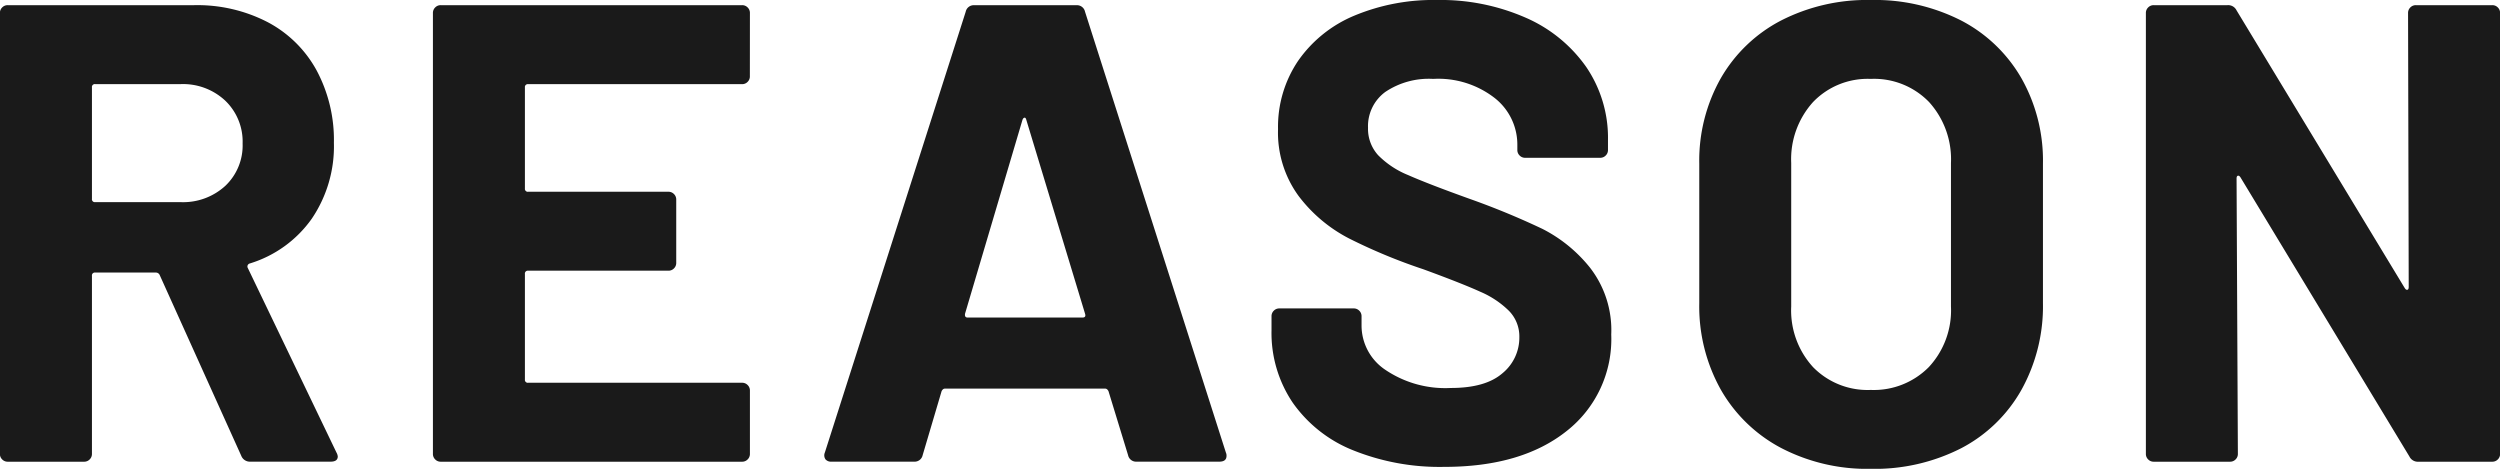 <svg xmlns="http://www.w3.org/2000/svg" width="268.38" height="50.33" viewBox="0 0 268.38 50.33">
  <path id="パス_137996" data-name="パス 137996" d="M-107.31,0a.991.991,0,0,1-.98-.63l-8.75-19.39a.448.448,0,0,0-.42-.28h-6.51a.309.309,0,0,0-.35.35V-.84a.81.81,0,0,1-.245.6.81.81,0,0,1-.6.245h-8.19a.81.81,0,0,1-.6-.245.81.81,0,0,1-.245-.6V-48.16a.81.81,0,0,1,.245-.6.81.81,0,0,1,.6-.245h20.02a16.417,16.417,0,0,1,7.875,1.82A12.761,12.761,0,0,1-100.2-42a15.814,15.814,0,0,1,1.855,7.77,13.844,13.844,0,0,1-2.38,8.155,12.674,12.674,0,0,1-6.65,4.8.333.333,0,0,0-.21.49L-98.07-.98a1.075,1.075,0,0,1,.14.42q0,.56-.77.56Zm-16.66-40.53a.309.309,0,0,0-.35.35v11.97a.309.309,0,0,0,.35.35h9.17A6.7,6.7,0,0,0-110-29.61a5.97,5.97,0,0,0,1.855-4.55A6.083,6.083,0,0,0-110-38.745,6.628,6.628,0,0,0-114.8-40.53Zm70.28-.84a.81.81,0,0,1-.245.6.81.81,0,0,1-.6.245H-77.49a.309.309,0,0,0-.35.35v10.85a.309.309,0,0,0,.35.35h15.05a.81.81,0,0,1,.6.245.81.81,0,0,1,.245.595v6.79a.81.81,0,0,1-.245.6.81.81,0,0,1-.6.245H-77.49a.309.309,0,0,0-.35.35V-8.82a.309.309,0,0,0,.35.35h22.96a.81.81,0,0,1,.6.245.81.81,0,0,1,.245.6V-.84a.81.81,0,0,1-.245.6.81.81,0,0,1-.6.245H-86.87a.81.81,0,0,1-.6-.245.81.81,0,0,1-.245-.6V-48.16a.81.81,0,0,1,.245-.6.81.81,0,0,1,.6-.245h32.34a.81.81,0,0,1,.6.245.81.81,0,0,1,.245.6ZM-12.18,0a.879.879,0,0,1-.91-.7l-2.1-6.86q-.14-.28-.35-.28H-32.76q-.21,0-.35.28L-35.14-.7a.879.879,0,0,1-.91.7h-8.89a.784.784,0,0,1-.63-.245.767.767,0,0,1-.07-.735L-30.52-48.3a.879.879,0,0,1,.91-.7h10.99a.879.879,0,0,1,.91.7L-2.59-.98a.779.779,0,0,1,.07.35q0,.63-.77.63ZM-30.59-15.89q-.07.42.28.42h12.32q.42,0,.28-.42l-6.3-20.79q-.07-.28-.21-.245t-.21.245ZM20.86.56a24.9,24.9,0,0,1-9.8-1.785,14.451,14.451,0,0,1-6.475-5.11A13.364,13.364,0,0,1,2.31-14.07v-1.54a.81.81,0,0,1,.245-.595.81.81,0,0,1,.6-.245h7.98a.81.81,0,0,1,.595.245.81.81,0,0,1,.245.595v1.05a5.72,5.72,0,0,0,2.59,4.725,11.482,11.482,0,0,0,7,1.925q3.71,0,5.53-1.575a4.94,4.94,0,0,0,1.82-3.885A3.917,3.917,0,0,0,27.79-16.2a9.892,9.892,0,0,0-3.045-2.03Q22.82-19.11,18.62-20.65a59.981,59.981,0,0,1-7.945-3.29,15.956,15.956,0,0,1-5.46-4.585A11.523,11.523,0,0,1,3.01-35.7a12.636,12.636,0,0,1,2.17-7.35,13.818,13.818,0,0,1,6.02-4.83,22.052,22.052,0,0,1,8.89-1.68,22.718,22.718,0,0,1,9.485,1.89,15.461,15.461,0,0,1,6.51,5.285A13.515,13.515,0,0,1,38.43-34.51v1.05a.81.81,0,0,1-.245.595.81.81,0,0,1-.595.245H29.54a.81.81,0,0,1-.595-.245.81.81,0,0,1-.245-.595v-.56a6.359,6.359,0,0,0-2.415-5.005A9.85,9.85,0,0,0,19.67-41.09a8.373,8.373,0,0,0-5.145,1.4,4.558,4.558,0,0,0-1.855,3.85,4.2,4.2,0,0,0,1.085,2.94,9.527,9.527,0,0,0,3.22,2.135q2.135.945,6.615,2.555a82.392,82.392,0,0,1,7.8,3.22,15.551,15.551,0,0,1,5.11,4.165A10.926,10.926,0,0,1,38.78-13.65,12.535,12.535,0,0,1,33.95-3.255Q29.12.56,20.86.56ZM66.64.77a20.009,20.009,0,0,1-9.625-2.24A16.1,16.1,0,0,1,50.54-7.735a18.3,18.3,0,0,1-2.31-9.275V-31.99a17.968,17.968,0,0,1,2.31-9.17,15.931,15.931,0,0,1,6.475-6.2,20.268,20.268,0,0,1,9.625-2.2,20.423,20.423,0,0,1,9.7,2.2,15.931,15.931,0,0,1,6.475,6.2,17.968,17.968,0,0,1,2.31,9.17v14.98A18.493,18.493,0,0,1,82.81-7.7a15.8,15.8,0,0,1-6.475,6.265A20.423,20.423,0,0,1,66.64.77Zm0-8.47a8.3,8.3,0,0,0,6.23-2.45,8.945,8.945,0,0,0,2.38-6.51v-15.4A9.146,9.146,0,0,0,72.9-38.605,8.207,8.207,0,0,0,66.64-41.09a8.12,8.12,0,0,0-6.195,2.485A9.146,9.146,0,0,0,58.1-32.06v15.4a9.022,9.022,0,0,0,2.345,6.51A8.18,8.18,0,0,0,66.64-7.7Zm57.68-40.46a.81.81,0,0,1,.245-.6.81.81,0,0,1,.6-.245h8.19a.81.81,0,0,1,.6.245.81.81,0,0,1,.245.6V-.84a.81.81,0,0,1-.245.6.81.81,0,0,1-.6.245h-7.91a1,1,0,0,1-.98-.56L106.33-30.52q-.14-.21-.28-.175t-.14.315l.14,29.54a.81.81,0,0,1-.245.6.81.81,0,0,1-.6.245H97.02a.81.81,0,0,1-.6-.245.81.81,0,0,1-.245-.6V-48.16a.81.81,0,0,1,.245-.6.81.81,0,0,1,.6-.245h7.91a1,1,0,0,1,.98.56l18.06,29.82q.14.21.28.175t.14-.315Z" transform="translate(134.19 49.56)" fill="#1a1a1a"/>
</svg>

